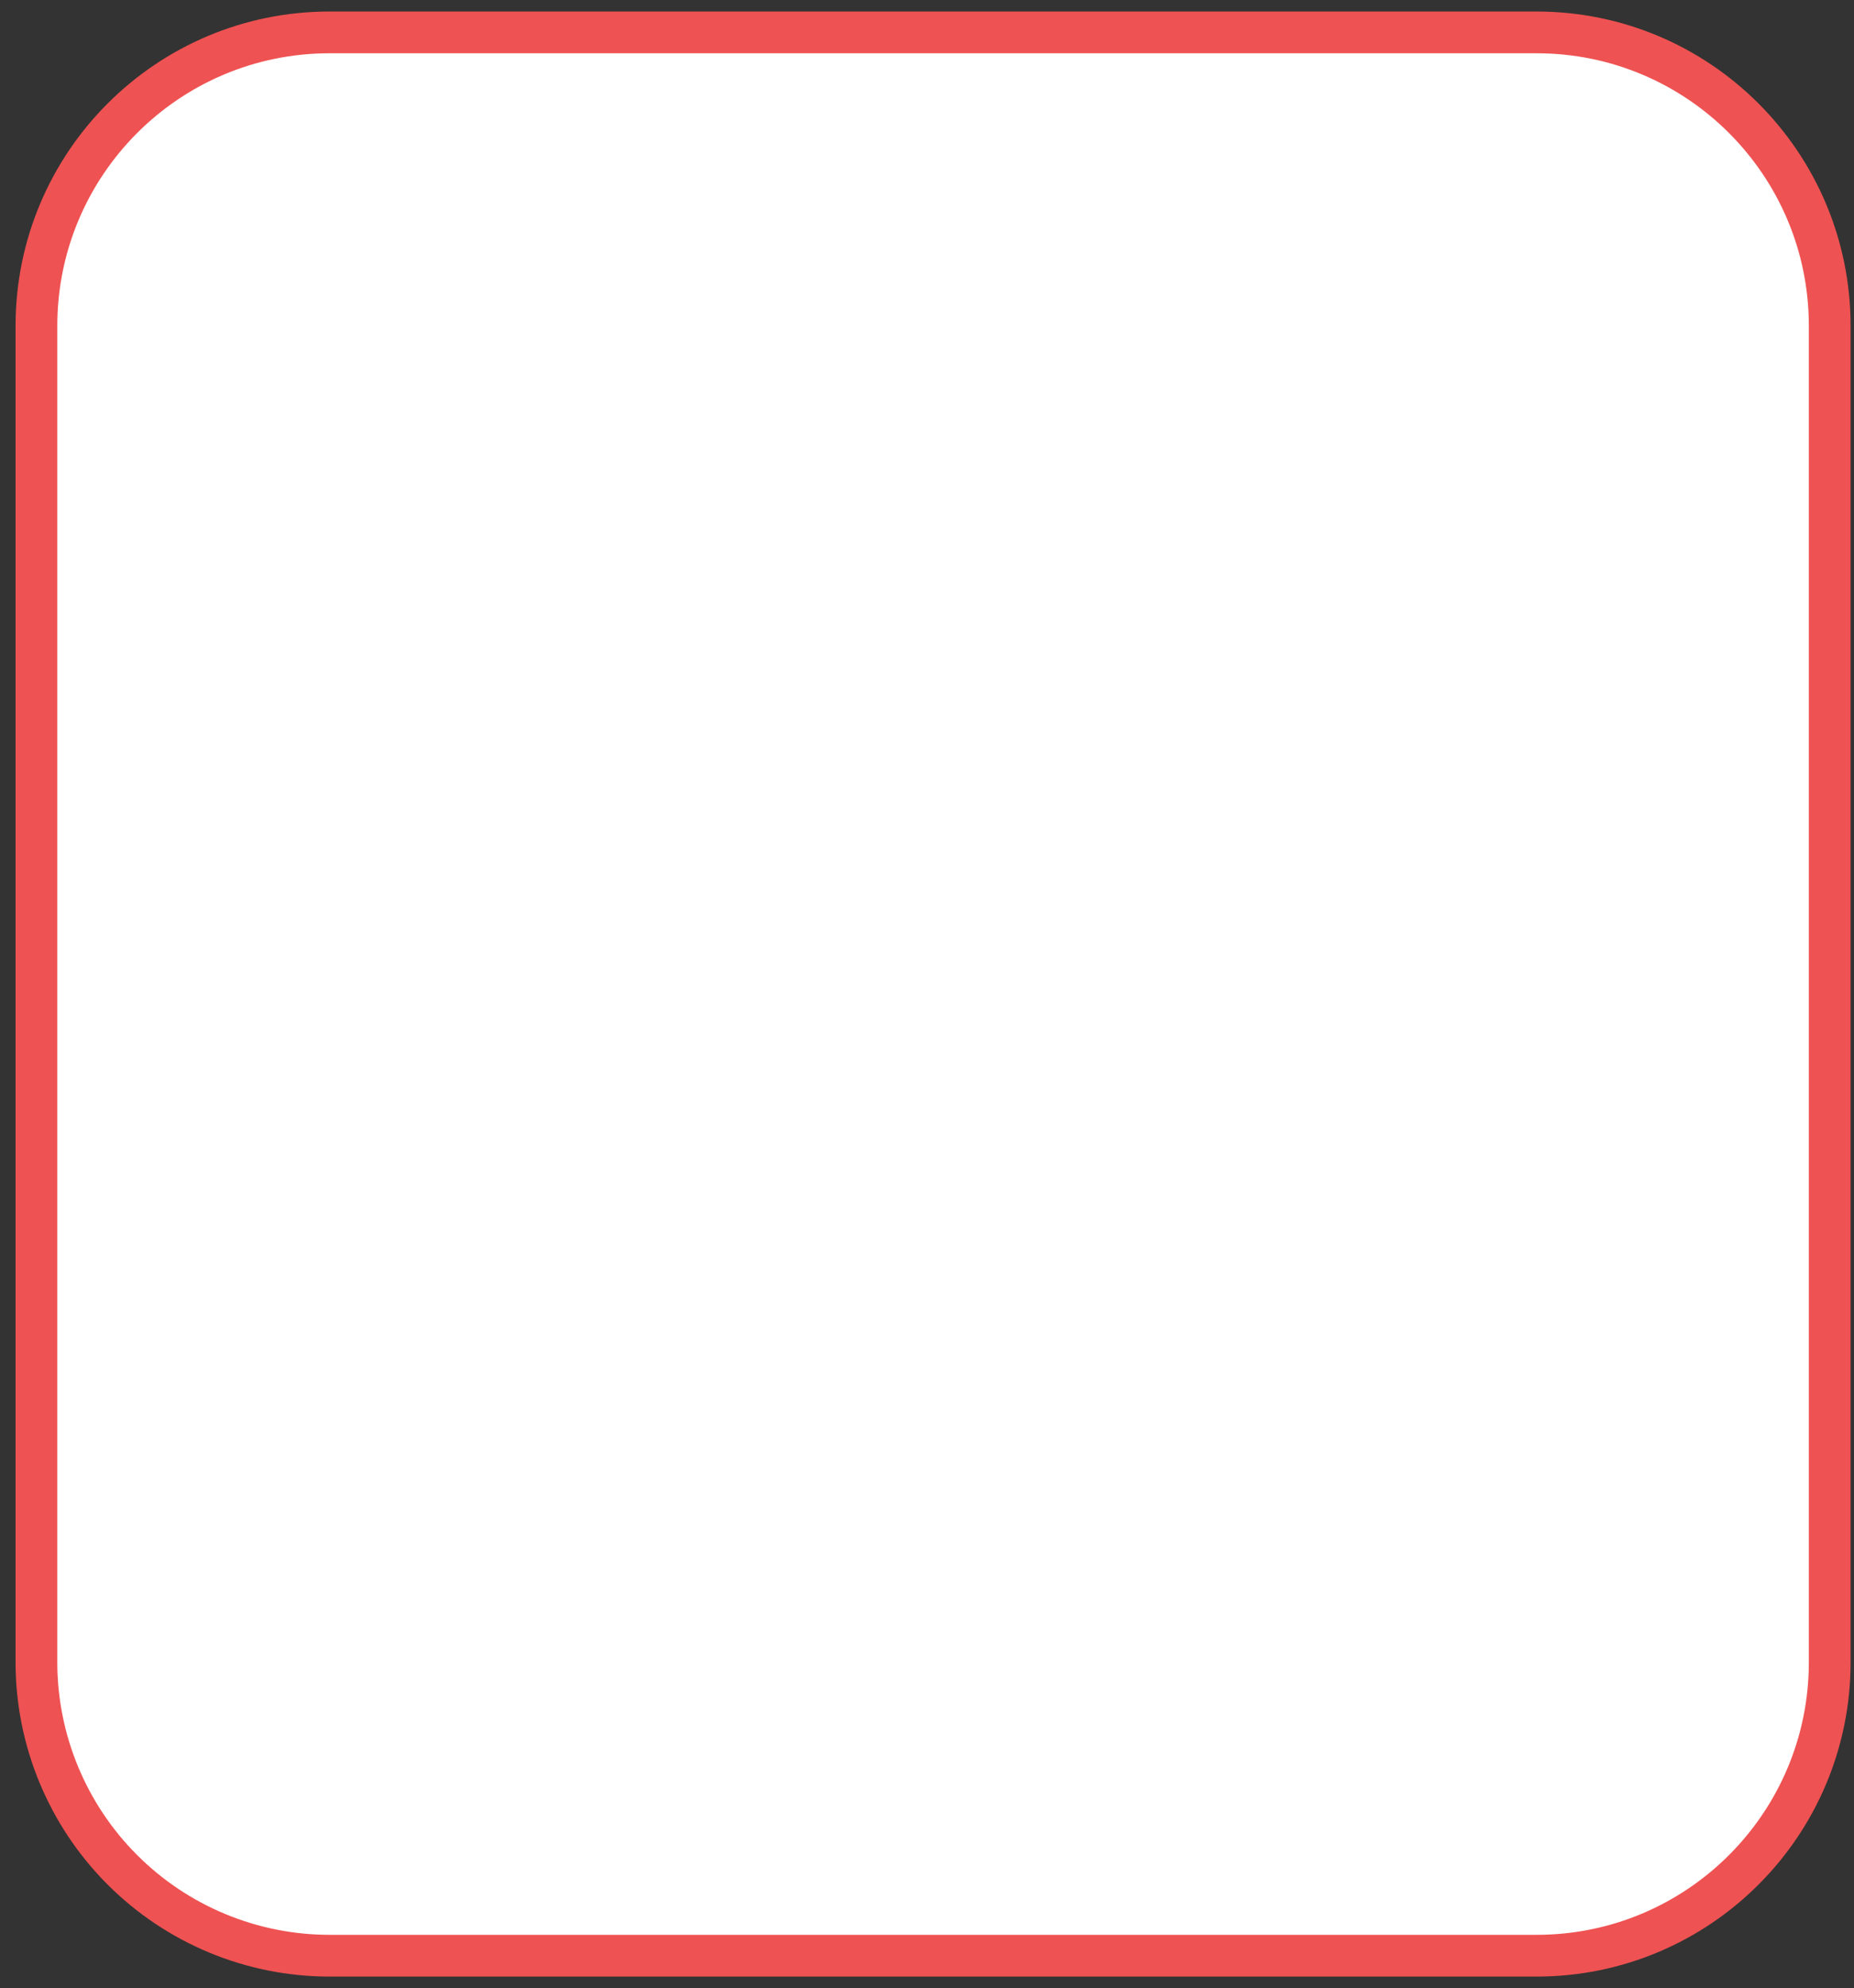 <?xml version="1.0" encoding="UTF-8"?> <svg xmlns="http://www.w3.org/2000/svg" xmlns:xlink="http://www.w3.org/1999/xlink" width="458" height="491" xml:space="preserve" overflow="hidden"><rect width="100%" height="100%" fill="#333333" stroke="none"/><defs><clipPath id="clip0"><rect x="1677" y="728" width="458" height="491"></rect></clipPath></defs><g clip-path="url(#clip0)" transform="translate(-1677 -728)"><path d="M1758.41 736 2056.59 736C2096.58 736 2129 768.452 2129 808.485L2129 1138.52C2129 1178.55 2096.58 1211 2056.59 1211L1758.41 1211C1739.2 1211 1720.79 1203.36 1707.21 1189.77 1693.63 1176.18 1686 1157.74 1686 1138.52L1686 808.485C1686 768.452 1718.42 736 1758.41 736Z" stroke="#EF5252" stroke-width="10.312" stroke-linecap="round" stroke-linejoin="round" stroke-miterlimit="10" stroke-opacity="1" fill="#FFFFFF" fill-rule="evenodd" fill-opacity="1"></path></g></svg> 